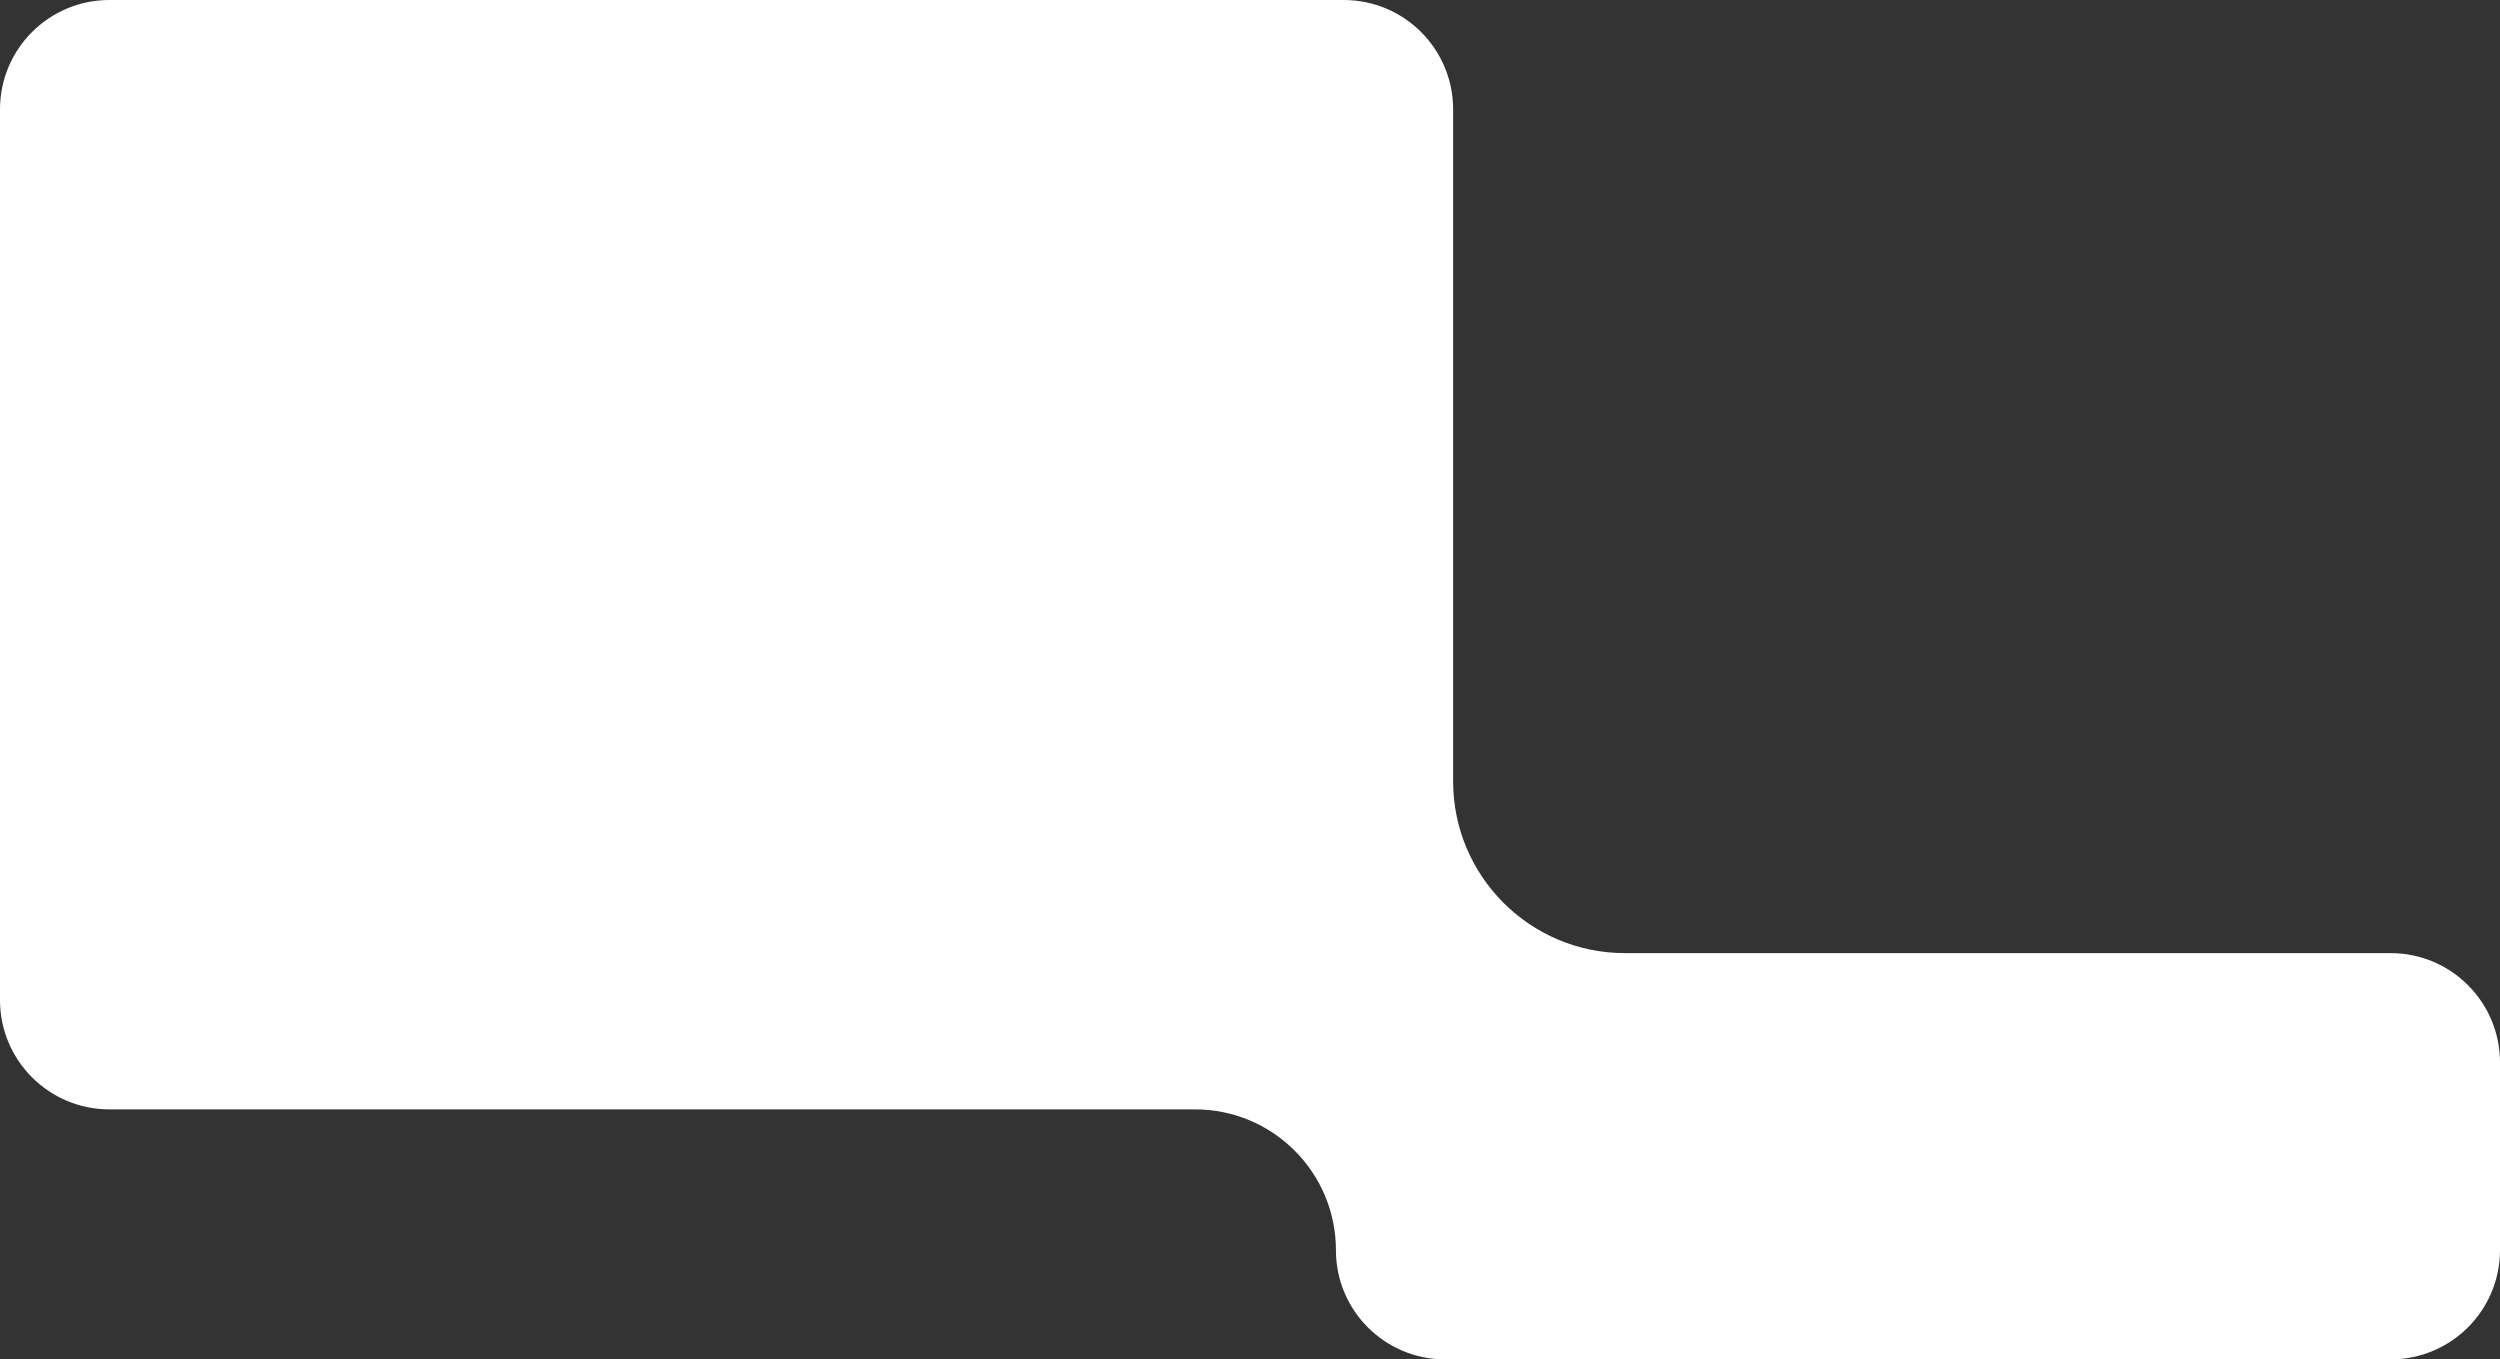 <?xml version="1.0" encoding="UTF-8"?> <svg xmlns="http://www.w3.org/2000/svg" width="320" height="174" viewBox="0 0 320 174" fill="none"><rect x="0" y="0" width="320" height="174" fill="#333333" stroke="none"/><path d="M186 14C186 6.268 179.732 1.44887e-05 172 1.38128e-05L14 0C6.268 -6.75952e-07 1.06421e-05 6.268 9.9662e-06 14L0 128C-6.75951e-07 135.732 6.268 142 14 142L152.965 142C162.926 142 171 150.075 171 160.035C171 167.748 177.253 174 184.965 174L306 174C313.732 174 320 167.732 320 160V136C320 128.268 313.732 122 306 122L209 122C208.995 122 208.99 122 208.986 122H208C195.85 122 186 112.15 186 100L186 14Z" fill="white"></path></svg> 